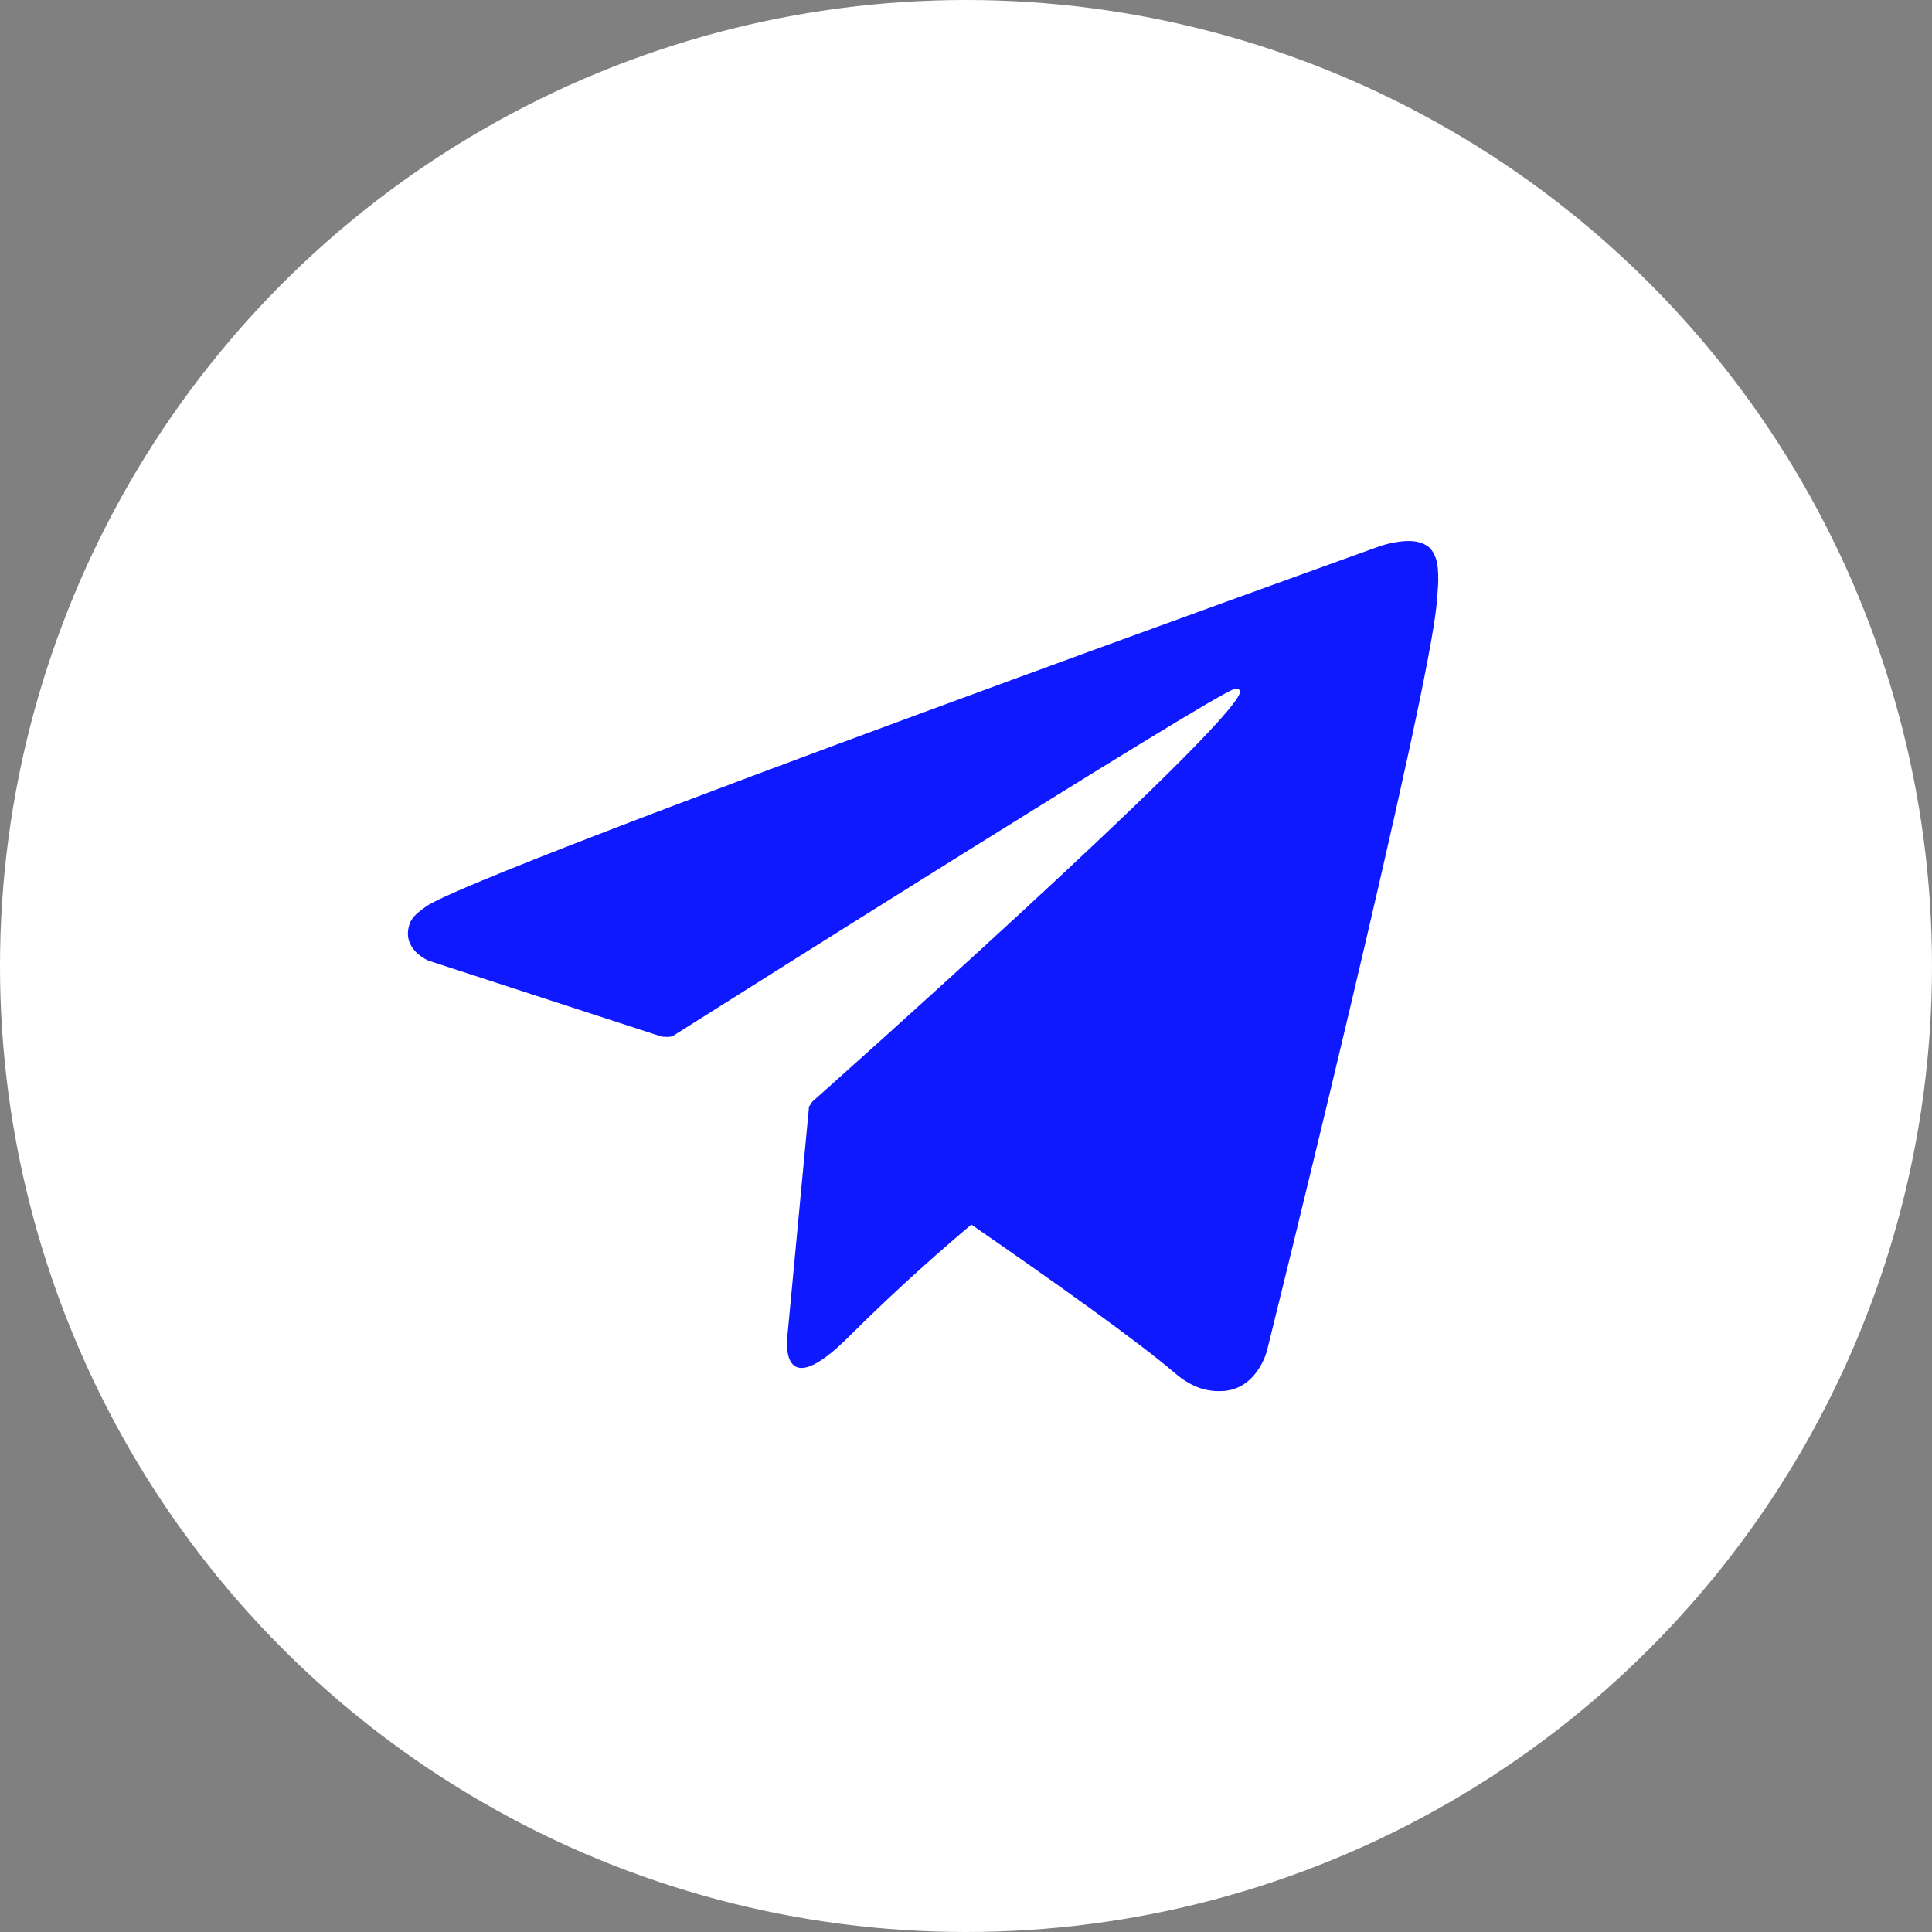 <?xml version="1.0" encoding="UTF-8"?>
<svg id="Layer_2" data-name="Layer 2" xmlns="http://www.w3.org/2000/svg" viewBox="0 0 206.88 206.88">
  <rect x="0" y="0" width="206.88" height="206.88" fill="#808080" stroke="none"/>
  <defs>
    <style>
      .cls-1 {
        fill: #fff;
      }

      .cls-2 {
        fill: #0f19ff;
      }
    </style>
  </defs>
  <g id="Layer_1-2" data-name="Layer 1">
    <g>
      <circle class="cls-1" cx="103.44" cy="103.44" r="103.44"/>
      <path class="cls-2" d="M153.79,59.89c-.4-1.15-.87-1.47-1.6-1.75-1.61-.61-4.34,.31-4.34,.31,0,0-96.67,34.75-102.2,38.6-1.19,.83-1.59,1.31-1.78,1.87-.96,2.74,2.02,3.95,2.02,3.95l24.92,8.12s.93,.14,1.26-.07c5.67-3.58,57.03-36.01,59.99-37.1,.47-.14,.81,.02,.72,.34-1.19,4.16-45.8,43.81-45.8,43.81,0,0-.17,.21-.28,.46l-.06-.03-2.33,24.72s-.97,7.57,6.6,0c5.34-5.34,10.51-9.81,13.1-11.99,8.57,5.92,17.79,12.46,21.77,15.88,2,1.72,3.67,2,5.05,1.95,3.78-.14,4.83-4.29,4.83-4.29,0,0,17.62-70.9,18.21-80.4,.06-.93,.14-1.52,.14-2.16,.01-.89-.07-1.78-.22-2.2Z"/>
    </g>
  </g>
</svg>